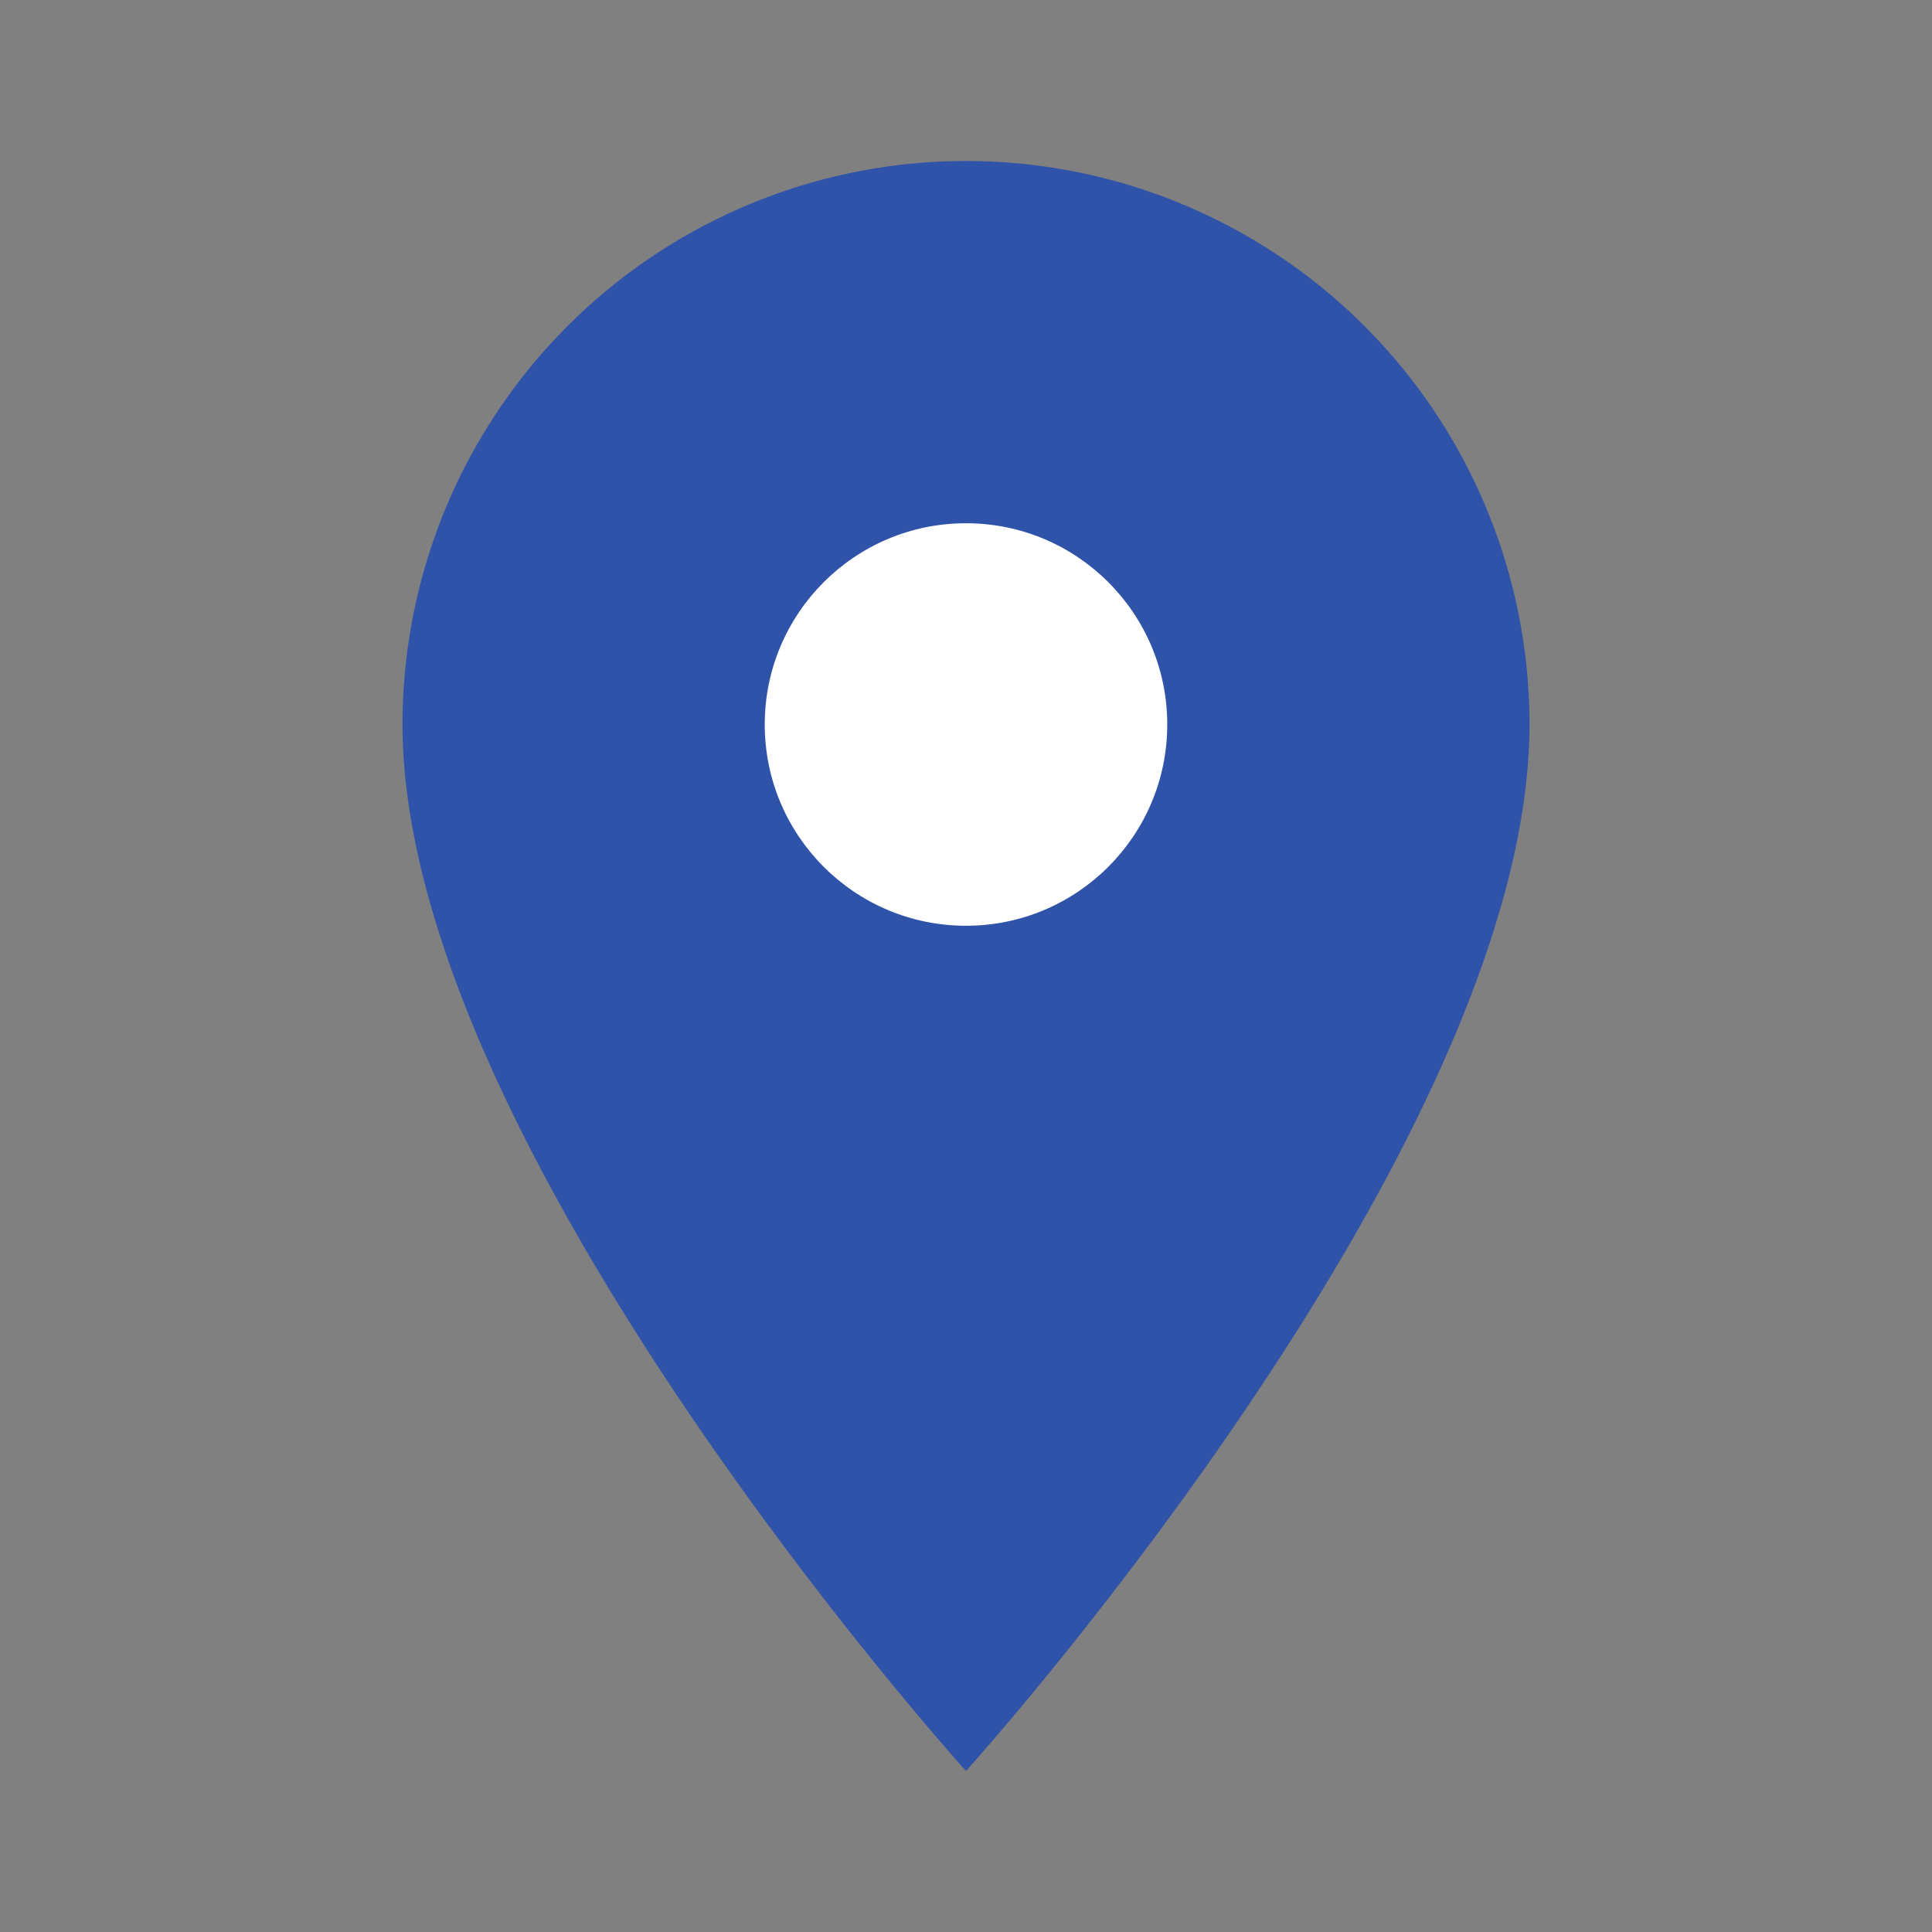 <svg data-name="Layer 1" xmlns="http://www.w3.org/2000/svg" width="48" height="48" viewBox="0 0 48 48"><rect x="0" y="0" width="48" height="48" fill="#808080" stroke="none"/><path d="M24 4a14 14 0 00-14 14c0 10.5 14 26 14 26s14-15.5 14-26A14 14 0 0024 4z" fill="#3053aa"/><circle cx="24" cy="18" r="5" fill="#fff"/><path d="M0 0h48v48H0z" fill="none"/></svg>